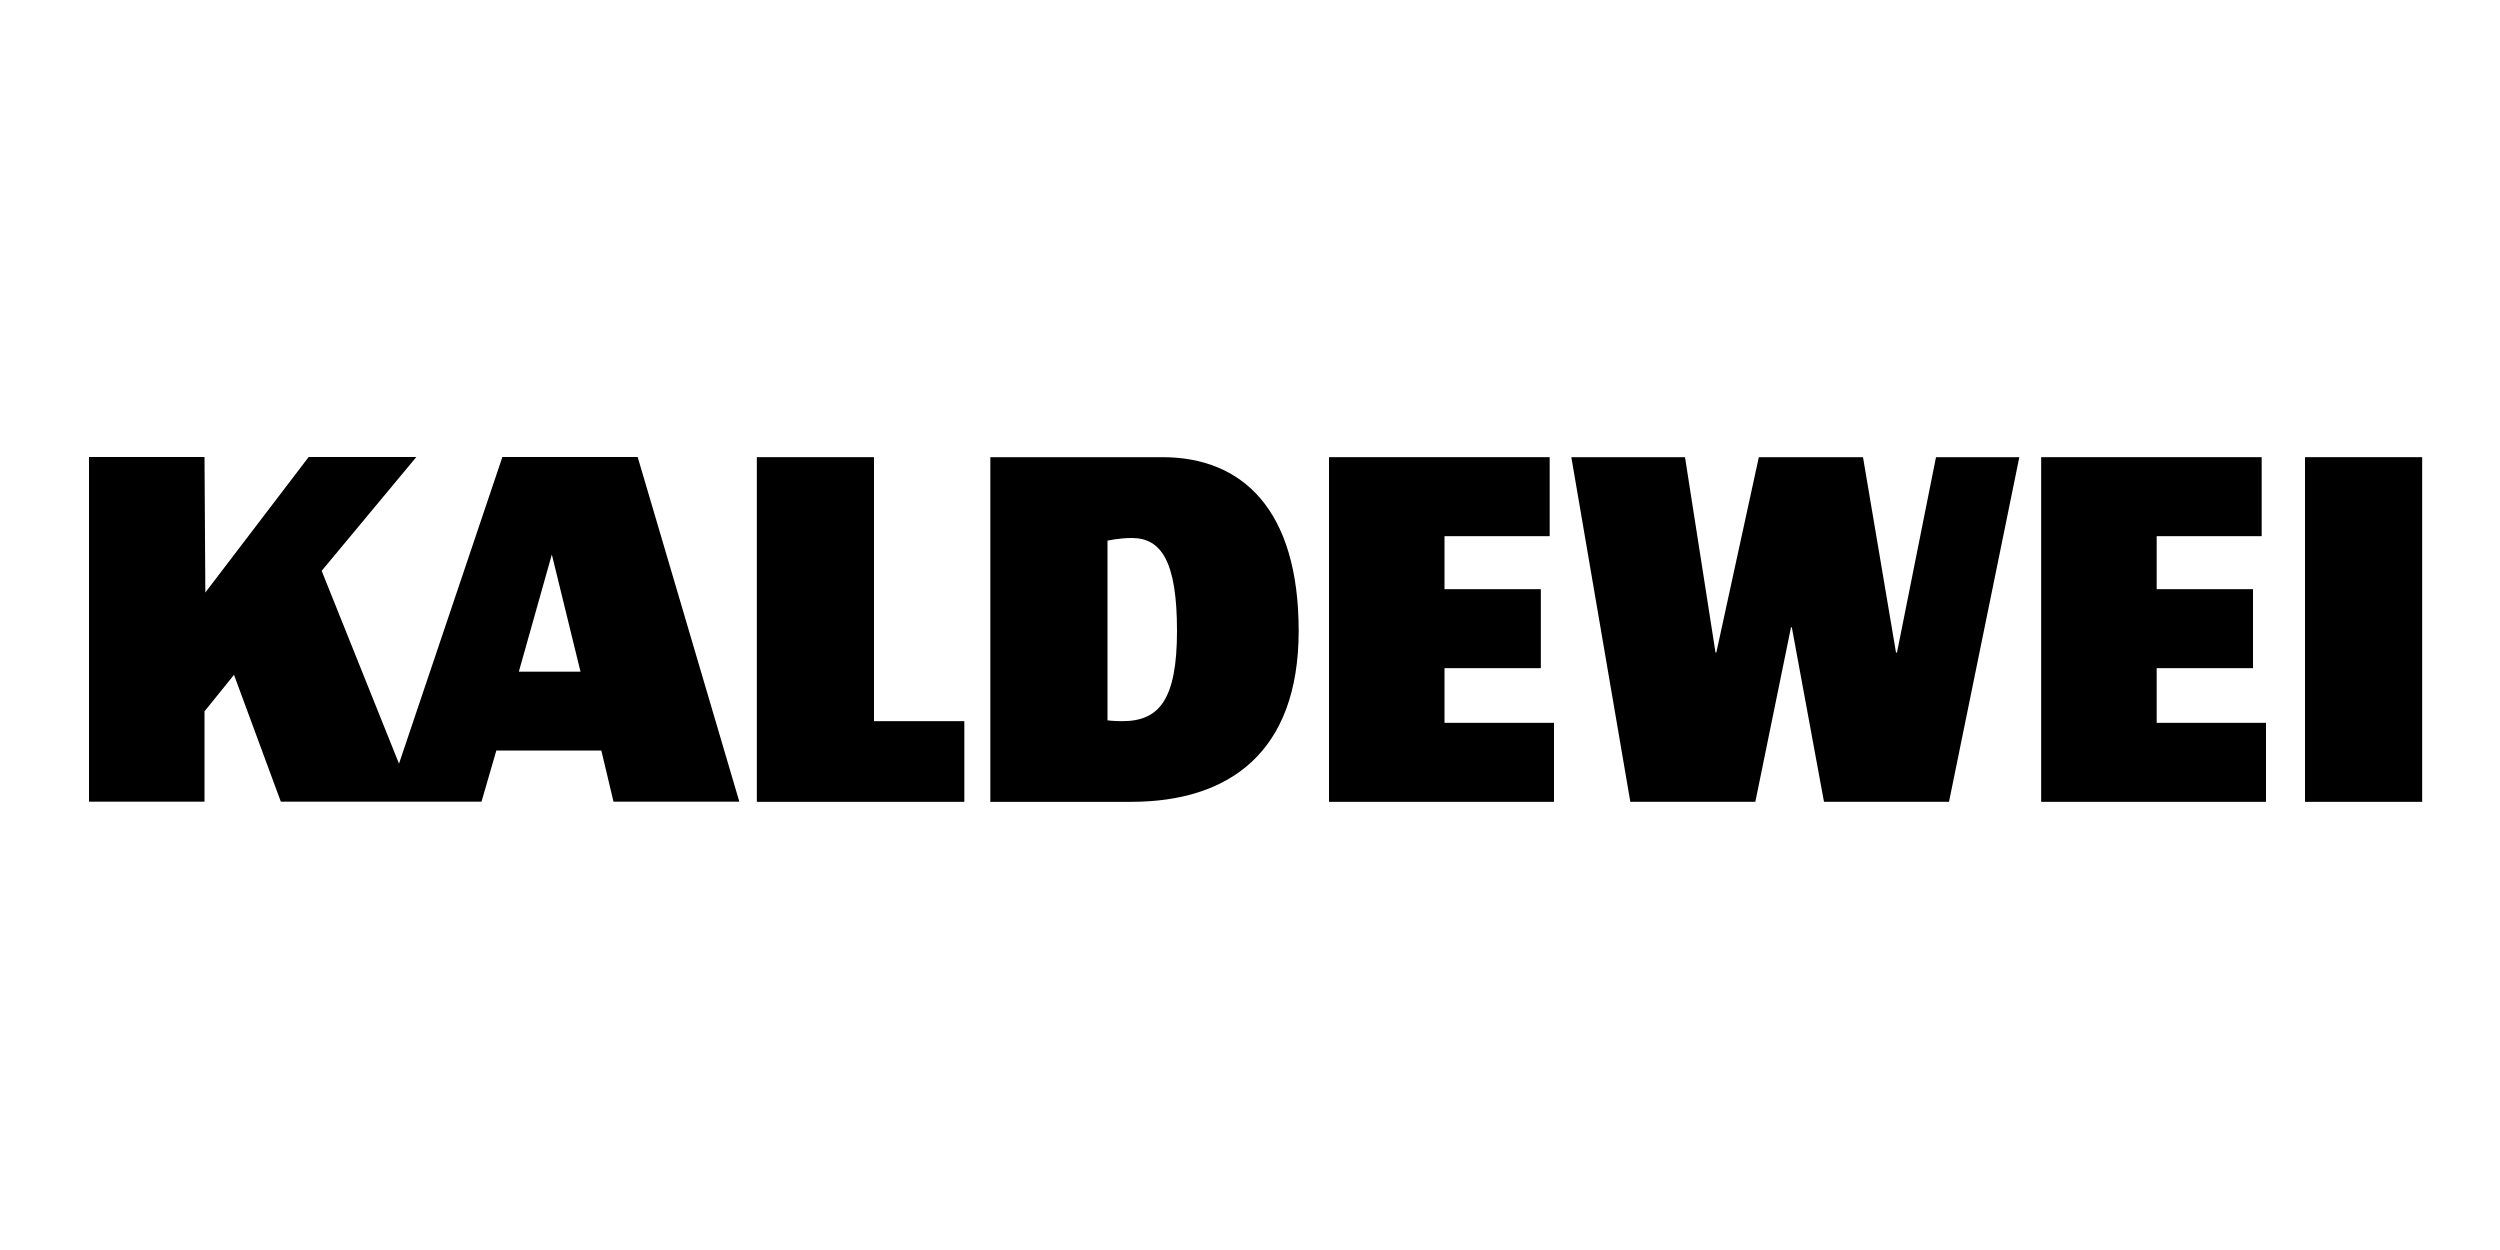 <?xml version="1.0" encoding="UTF-8"?>
<svg xmlns="http://www.w3.org/2000/svg" version="1.1" viewBox="0 0 150 75">
  <!-- Generator: Adobe Illustrator 28.7.1, SVG Export Plug-In . SVG Version: 1.2.0 Build 142)  -->
  <g>
    <g id="Ebene_1">
      <polygon points="113.82 39.15 113.76 39.15 111.78 27.43 105.53 27.43 102.98 39.15 102.93 39.15 101.1 27.43 94.28 27.43 97.82 48.11 105.32 48.11 107.46 37.64 107.51 37.64 109.44 48.11 116.94 48.11 121.16 27.43 116.16 27.43 113.82 39.15"/>
      <polygon points="129.4 40.09 135.18 40.09 135.18 35.35 129.4 35.35 129.4 32.17 135.7 32.17 135.7 27.43 122.47 27.43 122.47 48.11 135.96 48.11 135.96 43.37 129.4 43.37 129.4 40.09"/>
      <polygon points="86.67 40.09 92.45 40.09 92.45 35.35 86.67 35.35 86.67 32.17 92.98 32.17 92.98 27.43 79.74 27.43 79.74 48.11 93.24 48.11 93.24 43.37 86.67 43.37 86.67 40.09"/>
      <polygon points="52.44 27.43 45.41 27.43 45.41 48.11 57.86 48.11 57.86 43.27 52.44 43.27 52.44 27.43"/>
      <rect x="138.3" y="27.43" width="7.03" height="20.68"/>
      <path d="M31.13,40.3l1.98-7.03,1.72,7.03h-3.7ZM30.14,27.43l-6.2,18.39-4.64-11.57,5.68-6.83h-6.46l-6.2,8.13-.05-8.13h-6.93v20.68h6.93v-5.42l1.77-2.19,2.81,7.61h12.04l.89-3.07h6.3l.73,3.07h7.55l-6.1-20.68h-8.13Z"/>
      <path d="M67.34,43.27c-.57,0-.89-.05-.89-.05v-10.78s.68-.16,1.46-.16c1.77,0,2.71,1.41,2.71,5.57s-1.09,5.42-3.28,5.42M69.74,27.43h-10.32v20.68h8.44c5.89,0,10.06-2.97,10.06-10.26s-3.39-10.42-8.18-10.42"/>
    </g>
  </g>
</svg>